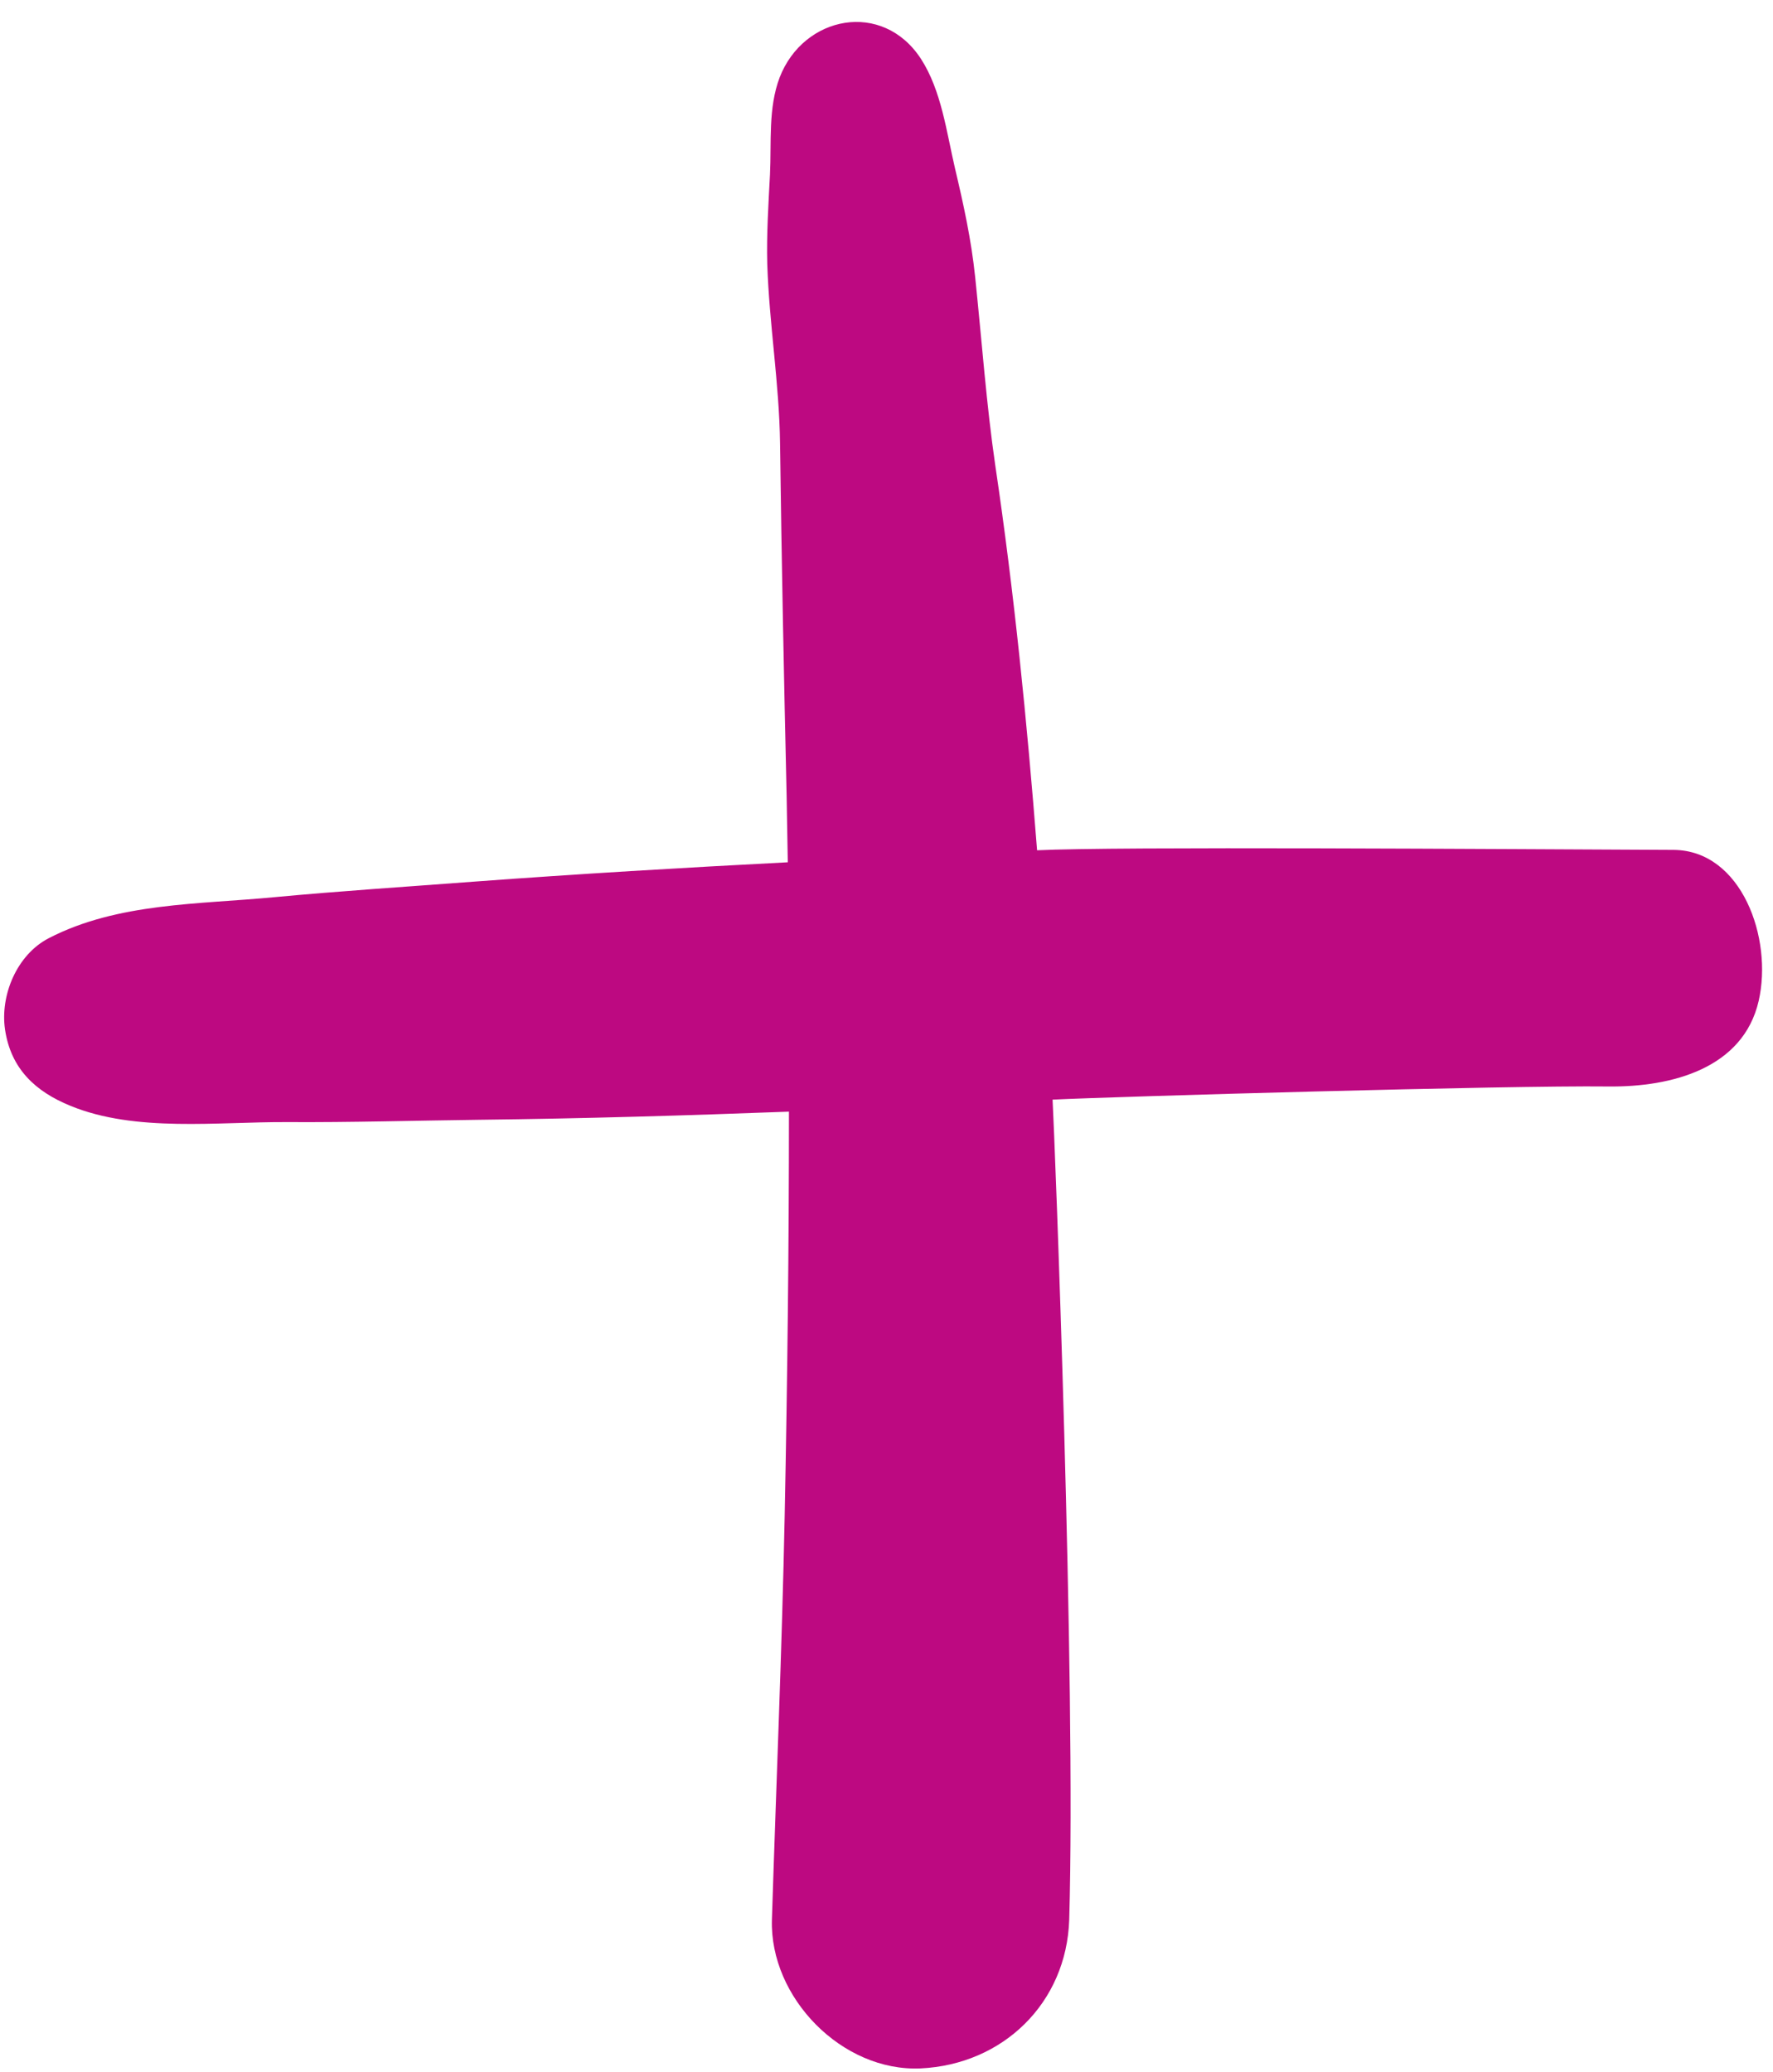 <?xml version="1.0" encoding="UTF-8" standalone="no"?><svg xmlns="http://www.w3.org/2000/svg" xmlns:xlink="http://www.w3.org/1999/xlink" fill="#bd0981" height="535.1" preserveAspectRatio="xMidYMid meet" version="1" viewBox="-0.9 -5.7 458.0 535.1" width="458" zoomAndPan="magnify"><g id="change1_1"><path d="M453.4,252.8c-4,17.4-22.4,22.3-38.9,22.1c-26.5-0.3-127.1,2.6-143.5,3.4c0.5,8.7,6.1,150,4.3,211.8 c-0.7,21.5-17.1,37.4-38.4,38.4c-20.3,0.9-39-18.3-38.4-38.4c1.1-34.8,2.6-69.7,3.3-104.5c0.7-34.7,1.1-69.5,1.1-104.2 c-26.6,1-53.3,1.8-79.9,2.1c-16.6,0.2-33.2,0.7-49.7,0.6c-18-0.1-39.2,2.7-56-4.2c-9.1-3.7-15.4-9.6-16.9-19.7 c-1.3-8.8,3-19.3,11.3-23.6c17.8-9.2,38.7-8.7,58.4-10.6c17.1-1.6,34.3-2.7,51.4-4c27-2,54-3.6,81.1-5c-0.1-5.7-0.2-11.5-0.3-17.2 c-0.7-30.4-1.3-60.7-1.7-91c-0.2-15.5-2.8-30.8-3.3-46.3c-0.2-7.6,0.3-15.5,0.7-23.1c0.4-8.3-0.5-17.2,2.5-25.1 c6.2-16,26.6-20,36.5-4.8c5.3,8.2,6.6,18.9,8.8,28.3c2.2,9.3,4.2,18.4,5.2,28c1.8,17.3,2.9,32.9,5.2,48.7 c4.9,32.9,8.2,66.2,10.8,99.4c20-1,119.7-0.3,164.5-0.1C449,214,457.1,236.6,453.4,252.8z"/></g></svg>